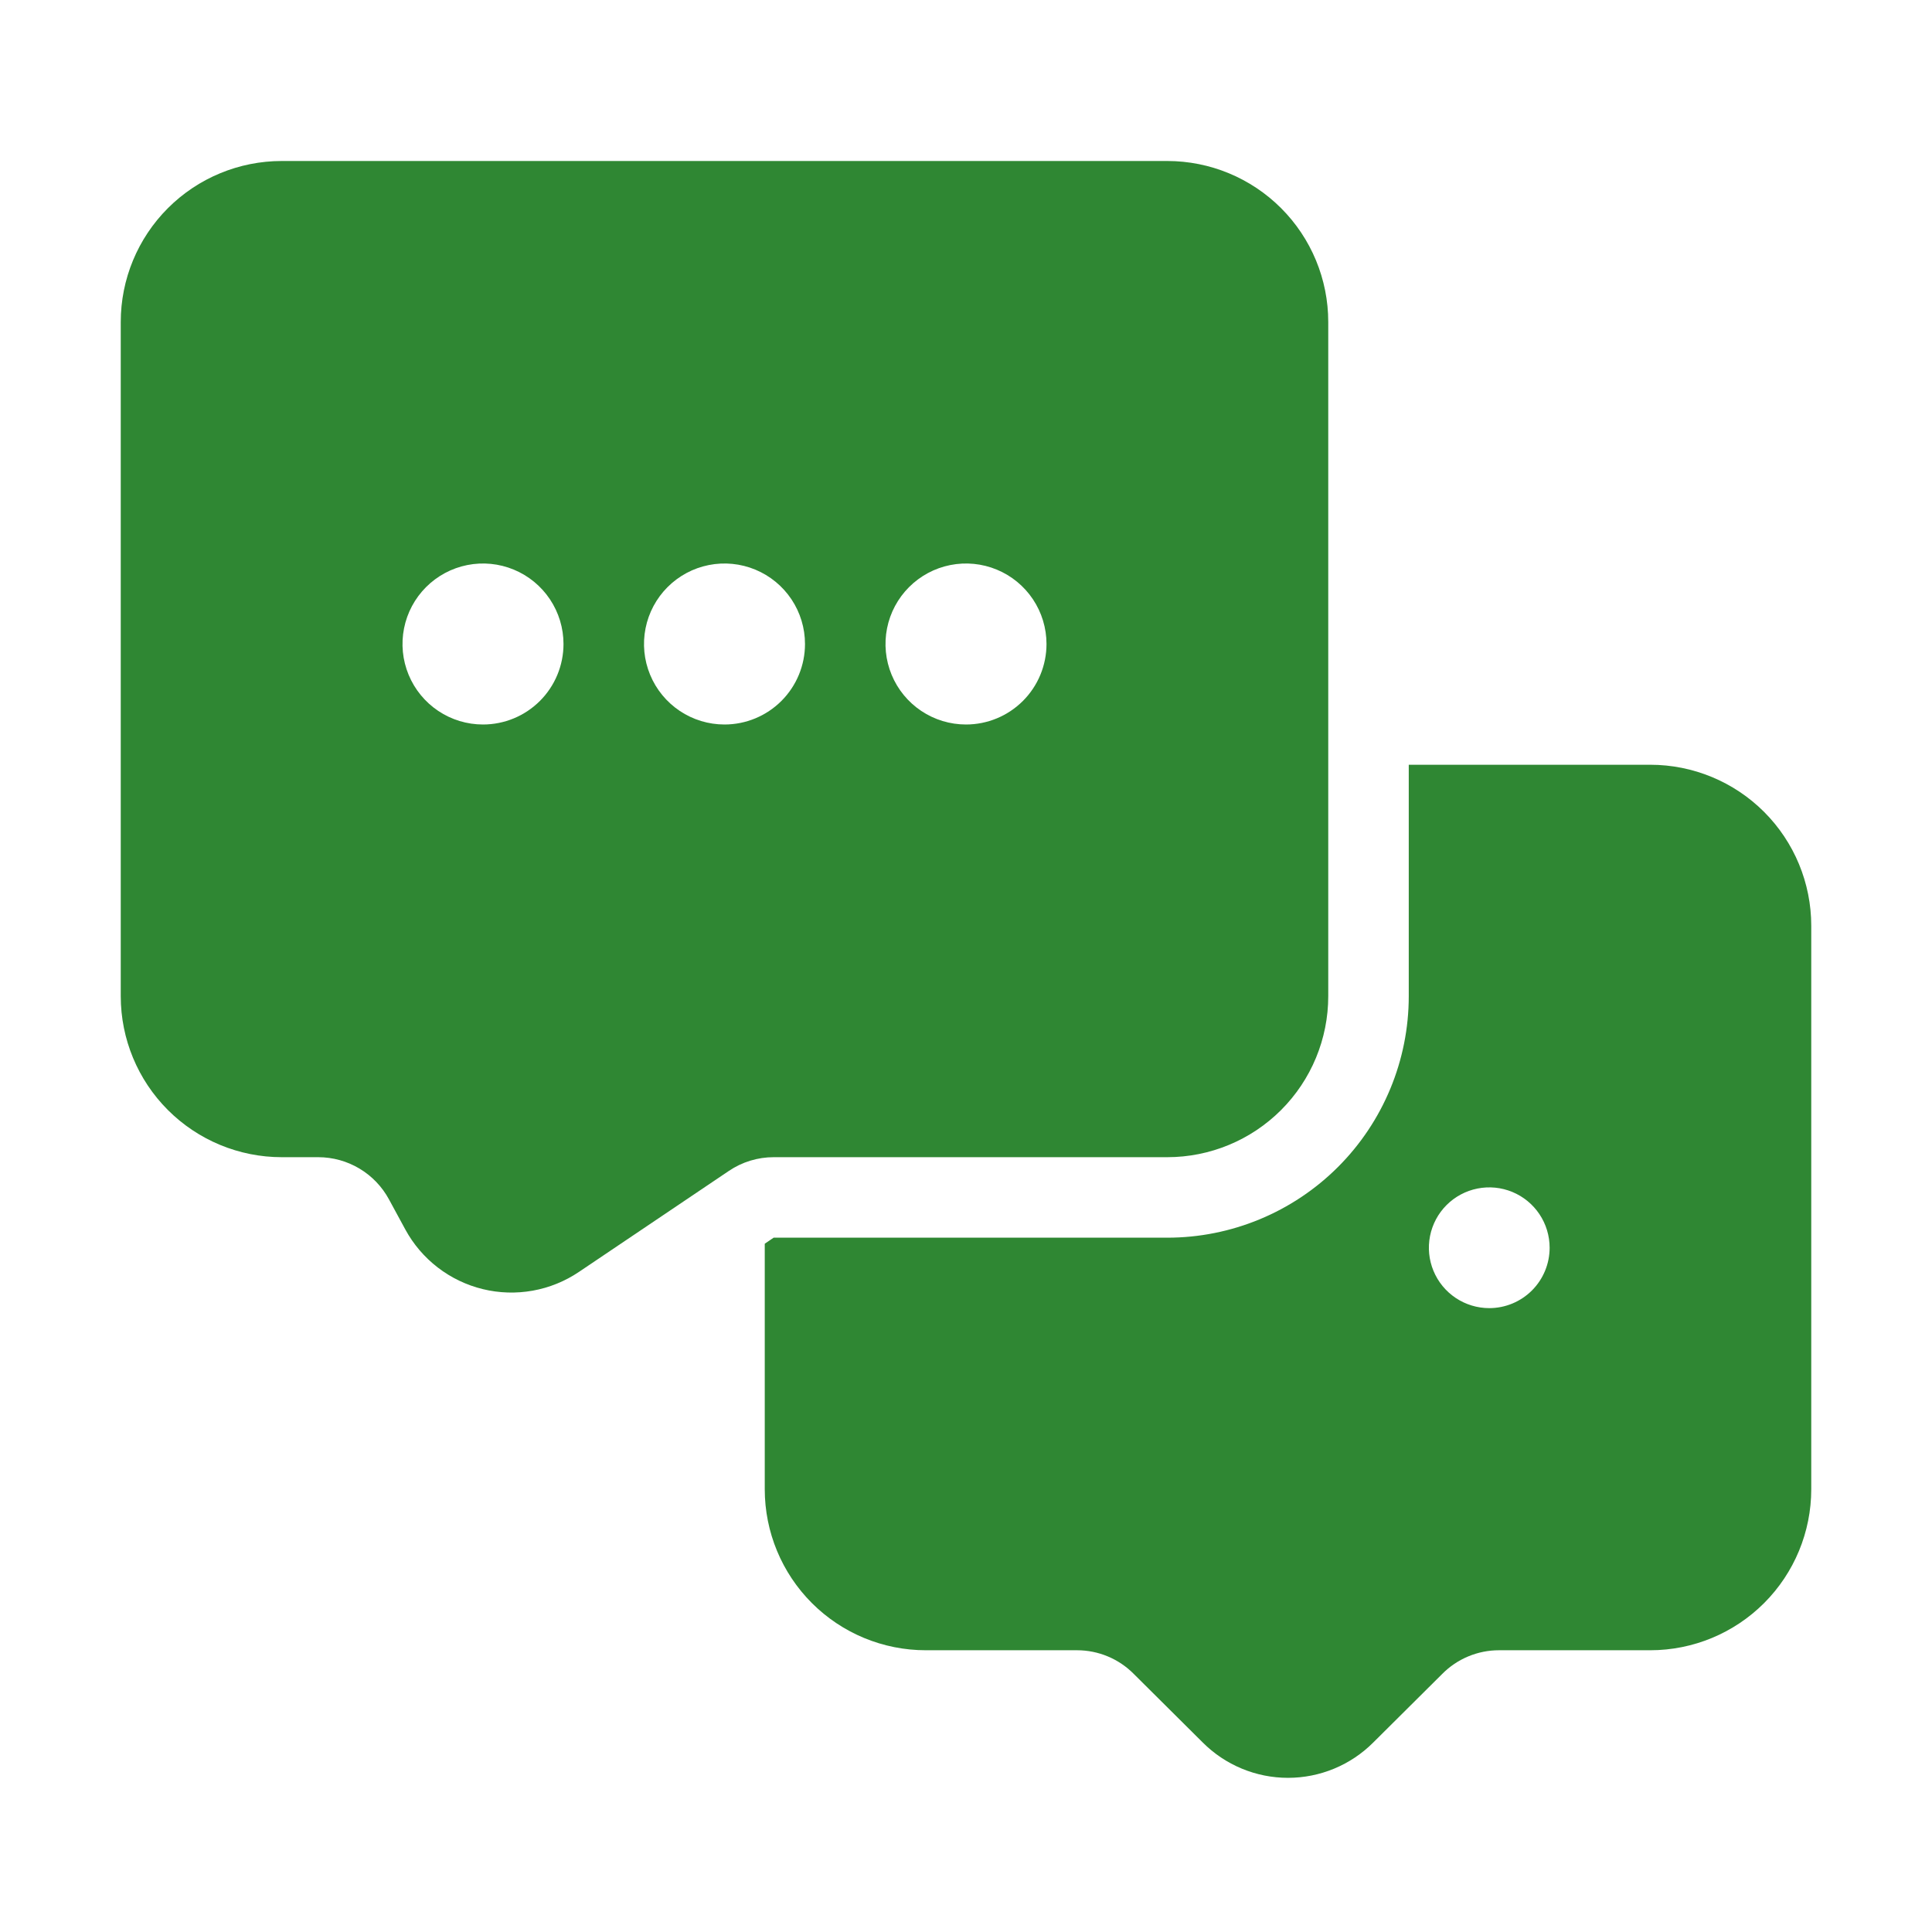 <svg width="512" height="512" viewBox="0 0 512 512" fill="none" xmlns="http://www.w3.org/2000/svg">
<path d="M437.335 202.667H373.335V264C373.335 280.974 366.592 297.252 354.589 309.255C342.587 321.257 326.308 328 309.335 328H205.015L202.668 329.6V394.667C202.668 405.982 207.163 416.835 215.165 424.836C223.166 432.838 234.019 437.333 245.335 437.333H285.441C288.24 437.335 291.01 437.892 293.592 438.973C296.174 440.053 298.515 441.635 300.481 443.627L318.721 461.76C321.688 464.735 325.212 467.095 329.093 468.705C332.973 470.316 337.133 471.145 341.335 471.145C345.536 471.145 349.696 470.316 353.576 468.705C357.457 467.095 360.981 464.735 363.948 461.76L382.188 443.627C384.154 441.635 386.496 440.053 389.077 438.973C391.659 437.892 394.429 437.335 397.228 437.333H437.335C448.651 437.333 459.503 432.838 467.505 424.836C475.506 416.835 480.001 405.982 480.001 394.667V245.333C480.001 234.017 475.506 223.165 467.505 215.163C459.503 207.162 448.651 202.667 437.335 202.667ZM394.668 346.667C391.503 346.667 388.41 345.728 385.779 343.97C383.148 342.212 381.097 339.713 379.886 336.789C378.675 333.866 378.358 330.649 378.975 327.545C379.593 324.441 381.117 321.59 383.354 319.353C385.592 317.115 388.443 315.591 391.547 314.974C394.65 314.357 397.867 314.673 400.791 315.884C403.715 317.095 406.213 319.146 407.971 321.777C409.73 324.409 410.668 327.502 410.668 330.667C410.668 334.91 408.982 338.98 405.982 341.98C402.981 344.981 398.911 346.667 394.668 346.667Z" fill="#2F8733"/>
<path d="M309.333 42.666H74.667C63.351 42.666 52.498 47.162 44.497 55.163C36.495 63.165 32 74.017 32 85.333V264C32 275.316 36.495 286.168 44.497 294.17C52.498 302.171 63.351 306.667 74.667 306.667H84.341C88.186 306.67 91.959 307.713 95.259 309.685C98.56 311.656 101.267 314.483 103.093 317.867L107.424 325.845C109.556 329.761 112.483 333.188 116.017 335.906C119.551 338.624 123.613 340.574 127.945 341.631C132.276 342.687 136.781 342.827 141.169 342.041C145.558 341.255 149.734 339.561 153.429 337.067L193.141 310.315C196.657 307.931 200.808 306.66 205.056 306.667H309.333C320.649 306.667 331.502 302.171 339.503 294.17C347.505 286.168 352 275.316 352 264V85.333C352 74.017 347.505 63.165 339.503 55.163C331.502 47.162 320.649 42.666 309.333 42.666ZM128 192C123.781 192 119.656 190.749 116.148 188.405C112.64 186.06 109.905 182.729 108.291 178.83C106.676 174.932 106.253 170.643 107.077 166.505C107.9 162.366 109.932 158.565 112.915 155.582C115.899 152.598 119.7 150.566 123.838 149.743C127.976 148.92 132.266 149.342 136.164 150.957C140.062 152.572 143.394 155.306 145.738 158.814C148.082 162.323 149.333 166.447 149.333 170.667C149.333 176.324 147.086 181.751 143.085 185.751C139.084 189.752 133.658 192 128 192ZM192 192C187.781 192 183.656 190.749 180.148 188.405C176.64 186.06 173.905 182.729 172.291 178.83C170.676 174.932 170.253 170.643 171.077 166.505C171.9 162.366 173.932 158.565 176.915 155.582C179.899 152.598 183.7 150.566 187.838 149.743C191.976 148.92 196.266 149.342 200.164 150.957C204.062 152.572 207.394 155.306 209.738 158.814C212.082 162.323 213.333 166.447 213.333 170.667C213.333 176.324 211.086 181.751 207.085 185.751C203.084 189.752 197.658 192 192 192ZM256 192C251.781 192 247.656 190.749 244.148 188.405C240.64 186.06 237.905 182.729 236.291 178.83C234.676 174.932 234.253 170.643 235.077 166.505C235.9 162.366 237.932 158.565 240.915 155.582C243.899 152.598 247.7 150.566 251.838 149.743C255.976 148.92 260.266 149.342 264.164 150.957C268.062 152.572 271.394 155.306 273.738 158.814C276.082 162.323 277.333 166.447 277.333 170.667C277.333 176.324 275.086 181.751 271.085 185.751C267.084 189.752 261.658 192 256 192Z" fill="#2F8733"/>
</svg>

